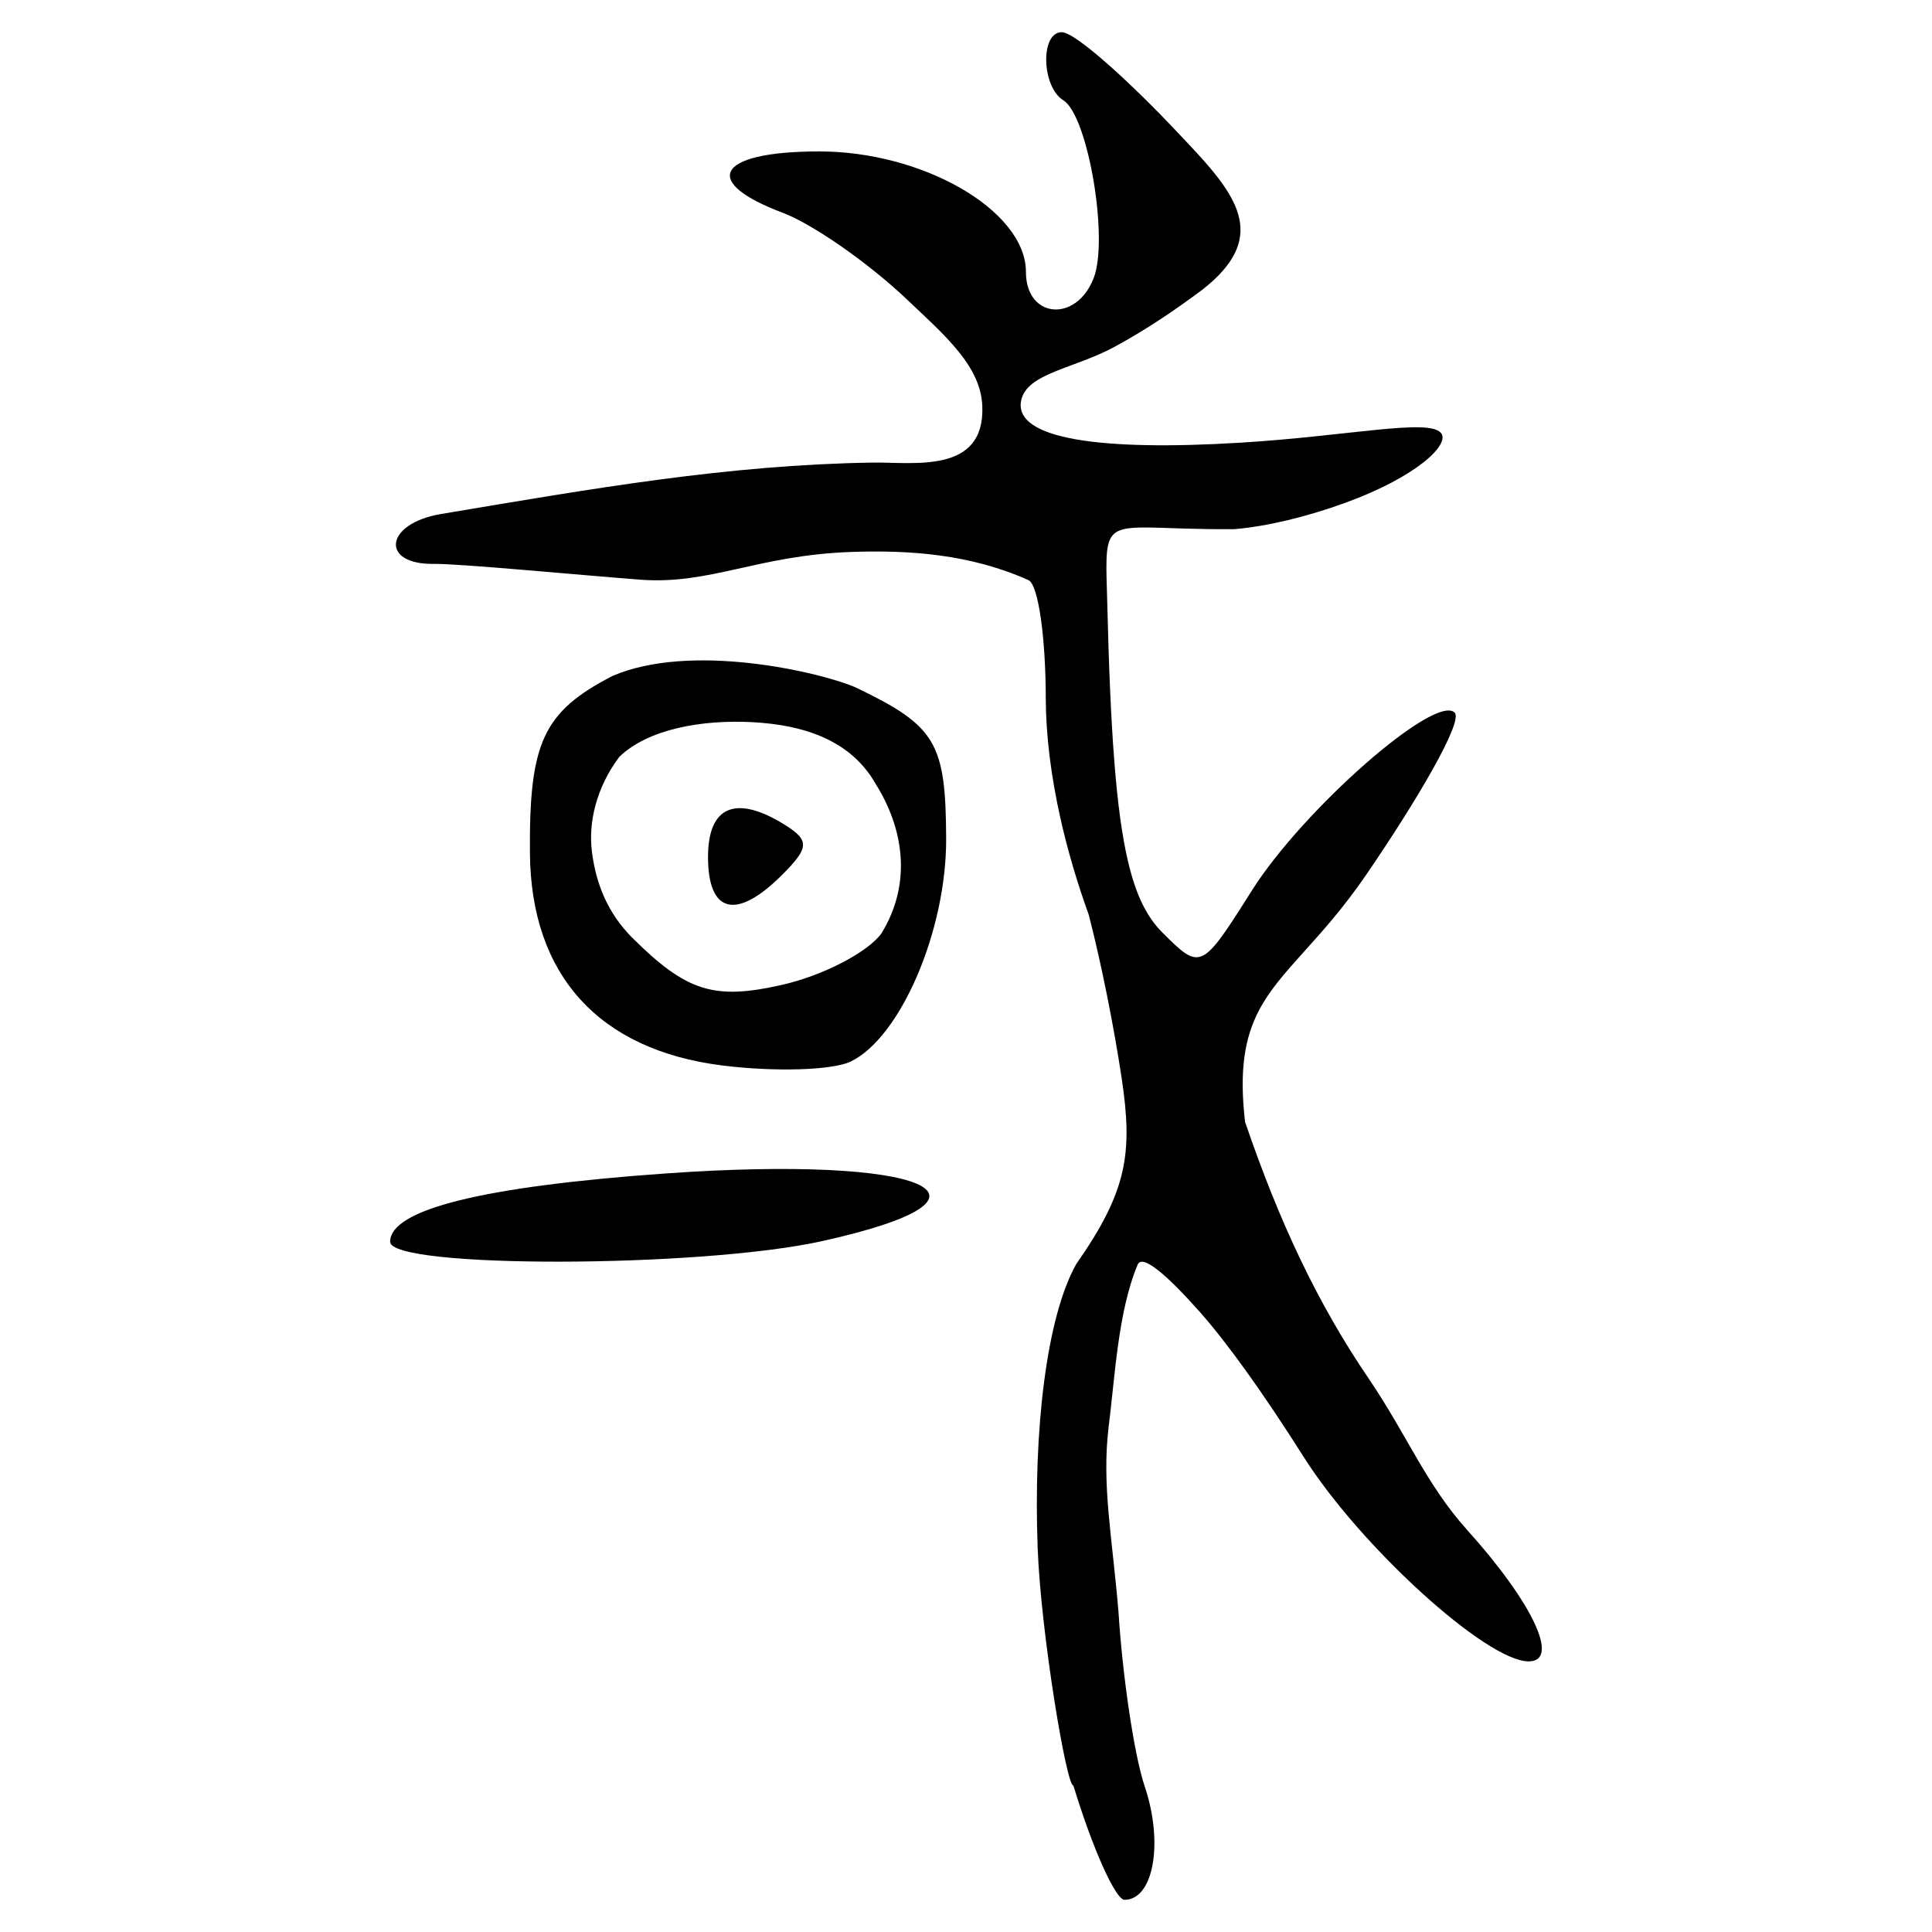 <?xml version="1.0" encoding="UTF-8" standalone="no"?>
<!-- Created with Inkscape (http://www.inkscape.org/) -->

<svg
   width="300"
   height="300"
   viewBox="0 0 79.375 79.375"
   version="1.1"
   id="svg5"
   inkscape:version="1.1 (c68e22c387, 2021-05-23)"
   sodipodi:docname="绘图-1 - 副本.svg"
   xmlns:inkscape="http://www.inkscape.org/namespaces/inkscape"
   xmlns:sodipodi="http://sodipodi.sourceforge.net/DTD/sodipodi-0.dtd"
   xmlns="http://www.w3.org/2000/svg"
   xmlns:svg="http://www.w3.org/2000/svg"
   xmlns:rdf="http://www.w3.org/1999/02/22-rdf-syntax-ns#">
  <sodipodi:namedview
     id="namedview7"
     pagecolor="#ffffff"
     bordercolor="#666666"
     borderopacity="1.0"
     inkscape:pageshadow="2"
     inkscape:pageopacity="0.0"
     inkscape:pagecheckerboard="0"
     inkscape:document-units="px"
     showgrid="false"
     units="px"
     width="300px"
     inkscape:zoom="1.2350798"
     inkscape:cx="85.01475"
     inkscape:cy="132.38011"
     inkscape:window-width="1280"
     inkscape:window-height="778"
     inkscape:window-x="-6"
     inkscape:window-y="-6"
     inkscape:window-maximized="1"
     inkscape:current-layer="layer1"
     showguides="false"
     inkscape:lockguides="false" />
  <defs
     id="defs2">
    <inkscape:perspective
       sodipodi:type="inkscape:persp3d"
       inkscape:vp_x="0 : 39.687501 : 1"
       inkscape:vp_y="0 : 1000 : 0"
       inkscape:vp_z="79.374998 : 39.687501 : 1"
       inkscape:persp3d-origin="39.687499 : 26.458334 : 1"
       id="perspective29286" />
    <pattern
       id="EMFhbasepattern"
       patternUnits="userSpaceOnUse"
       width="6"
       height="6"
       x="0"
       y="0" />
    <pattern
       id="EMFhbasepattern-3"
       patternUnits="userSpaceOnUse"
       width="6"
       height="6"
       x="0"
       y="0" />
    <pattern
       id="EMFhbasepattern-9"
       patternUnits="userSpaceOnUse"
       width="6"
       height="6"
       x="0"
       y="0" />
    <pattern
       id="EMFhbasepattern-98"
       patternUnits="userSpaceOnUse"
       width="6"
       height="6"
       x="0"
       y="0" />
    <pattern
       id="EMFhbasepattern-6"
       patternUnits="userSpaceOnUse"
       width="6"
       height="6"
       x="0"
       y="0" />
    <pattern
       id="EMFhbasepattern-69"
       patternUnits="userSpaceOnUse"
       width="6"
       height="6"
       x="0"
       y="0" />
    <pattern
       id="EMFhbasepattern-36"
       patternUnits="userSpaceOnUse"
       width="6"
       height="6"
       x="0"
       y="0" />
    <pattern
       id="EMFhbasepattern-60"
       patternUnits="userSpaceOnUse"
       width="6"
       height="6"
       x="0"
       y="0" />
    <pattern
       id="EMFhbasepattern-5"
       patternUnits="userSpaceOnUse"
       width="6"
       height="6"
       x="0"
       y="0" />
    <pattern
       id="EMFhbasepattern-981"
       patternUnits="userSpaceOnUse"
       width="6"
       height="6"
       x="0"
       y="0" />
    <pattern
       id="EMFhbasepattern-980"
       patternUnits="userSpaceOnUse"
       width="6"
       height="6"
       x="0"
       y="0" />
    <pattern
       id="EMFhbasepattern-2"
       patternUnits="userSpaceOnUse"
       width="6"
       height="6"
       x="0"
       y="0" />
    <pattern
       id="EMFhbasepattern-7"
       patternUnits="userSpaceOnUse"
       width="6"
       height="6"
       x="0"
       y="0" />
    <pattern
       id="EMFhbasepattern-0"
       patternUnits="userSpaceOnUse"
       width="6"
       height="6"
       x="0"
       y="0" />
    <pattern
       id="EMFhbasepattern-01"
       patternUnits="userSpaceOnUse"
       width="6"
       height="6"
       x="0"
       y="0" />
    <pattern
       id="EMFhbasepattern-61"
       patternUnits="userSpaceOnUse"
       width="6"
       height="6"
       x="0"
       y="0" />
    <pattern
       id="EMFhbasepattern-93"
       patternUnits="userSpaceOnUse"
       width="6"
       height="6"
       x="0"
       y="0" />
    <pattern
       id="EMFhbasepattern-8"
       patternUnits="userSpaceOnUse"
       width="6"
       height="6"
       x="0"
       y="0" />
  </defs>
  <g
     inkscape:label="图层 1"
     inkscape:groupmode="layer"
     id="layer1">
    <path
       style="fill:#000000;stroke-width:0.816"
       d="m 50.935,18.189 c 4.467,-0.272 7.743,-1.005 8.263,-0.406 0.4,0.461 -0.979,1.799 -3.913,2.869 -1.58,0.576 -3.222,0.975 -4.571,1.088 -3.395,0.028 -4.63,-0.317 -5.053,0.32 -0.263,0.395 -0.213,1.169 -0.172,2.644 0.129,5.363 0.365,8.626 0.86,10.711 0.334,1.407 0.786,2.277 1.404,2.895 1.573,1.573 1.608,1.557 3.675,-1.717 2.107,-3.338 7.543,-8.108 8.336,-7.315 0.364,0.364 -1.567,3.641 -3.631,6.656 -1.888,2.758 -3.548,3.913 -4.424,5.607 -0.567,1.097 -0.804,2.421 -0.556,4.554 0.696,2.031 1.437,3.9 2.284,5.668 0.825,1.722 1.751,3.348 2.833,4.931 1.547,2.293 2.334,4.306 4.008,6.164 2.665,2.959 3.843,5.399 2.525,5.399 -1.723,0 -6.898,-4.702 -9.238,-8.395 -1.683,-2.656 -3.136,-4.677 -4.267,-5.958 -1.29,-1.452 -2.361,-2.416 -2.559,-1.945 -0.815,1.938 -0.935,4.679 -1.195,6.692 -0.279,2.371 0.145,4.442 0.408,7.565 0.169,2.694 0.653,5.918 1.074,7.165 0.786,2.324 0.37,4.671 -0.826,4.671 -0.369,0 -1.315,-2.112 -2.101,-4.694 l 8e-6,-10e-7 c -0.282,0.056 -1.34,-6.319 -1.467,-9.751 -0.18,-4.83 0.353,-9.481 1.586,-11.676 1.054,-1.506 1.635,-2.649 1.895,-3.799 0.258,-1.141 0.2,-2.291 -0.026,-3.811 -0.323,-2.142 -0.835,-4.722 -1.357,-6.741 -0.475,-1.311 -0.875,-2.667 -1.174,-4.011 -0.37,-1.667 -0.583,-3.317 -0.591,-4.842 0,-2.449 -0.293,-4.705 -0.714,-4.894 -2.388,-1.068 -4.888,-1.241 -7.286,-1.156 -3.864,0.137 -5.8,1.36 -8.685,1.137 -2.669,-0.206 -7.423,-0.661 -8.455,-0.647 -2.222,0.031 -2.019,-1.661 0.288,-2.048 6.324,-1.062 11.778,-2.017 17.711,-2.114 1.696,-0.028 4.655,0.493 4.533,-2.332 -0.07,-1.642 -1.535,-2.891 -3.107,-4.381 C 35.68,10.802 33.385,9.203 32.15,8.738 30.499,8.117 29.817,7.509 30.024,7.046 30.246,6.55 31.49,6.221 33.657,6.221 c 2.112,0 4.199,0.591 5.776,1.489 1.632,0.93 2.717,2.189 2.717,3.464 0,0.802 0.363,1.3 0.837,1.473 0.66,0.24 1.535,-0.15 1.949,-1.23 0.303,-0.791 0.253,-2.4 0.005,-3.913 C 44.68,5.919 44.203,4.44 43.689,4.123 42.787,3.565 42.732,1.323 43.621,1.323 c 0.576,0 2.927,2.159 4.842,4.206 1.214,1.276 2.241,2.38 2.459,3.486 0.182,0.924 -0.201,1.849 -1.51,2.877 -1.099,0.822 -2.292,1.636 -3.619,2.356 -1.65,0.896 -3.609,1.083 -3.839,2.203 -0.329,1.608 3.355,2.081 8.981,1.738 z M 16.029,51.018 c 0,-1.33 3.816,-2.276 11.327,-2.808 10.687,-0.757 14.649,0.956 6.427,2.779 -5.019,1.113 -17.754,1.133 -17.754,0.029 z m 9.918,-12.521 c 2.255,2.255 3.395,2.594 6.163,1.97 1.682,-0.379 3.527,-1.331 4.1,-2.115 1.305,-2.12 0.872,-4.392 -0.238,-6.151 -1.029,-1.812 -2.984,-2.42 -5.057,-2.531 -2.087,-0.111 -4.292,0.285 -5.47,1.424 -0.939,1.25 -1.277,2.679 -1.128,3.885 0.17,1.371 0.675,2.549 1.63,3.518 z m 9.264,-10.228 c 3.244,1.565 3.646,2.245 3.661,6.191 0.014,3.768 -1.876,8.174 -3.927,9.155 -0.752,0.359 -3.131,0.43 -5.288,0.157 -5.06,-0.64 -7.842,-3.714 -7.885,-8.711 -0.039,-4.561 0.546,-5.818 3.393,-7.291 1.602,-0.689 3.692,-0.735 5.569,-0.534 2.056,0.221 3.856,0.739 4.476,1.033 z m -6.122,6.929 c 0,-2.098 1.167,-2.568 3.193,-1.286 0.979,0.62 0.957,0.925 -0.146,2.028 -1.88,1.88 -3.048,1.596 -3.048,-0.742 z"
       id="path52394"
       sodipodi:nodetypes="ssscscsssssscscssscsccssssscsccscsssssssssssssssssscscsssscssscccscscccsssscscssssss" />
  </g>
  <g
     inkscape:groupmode="layer"
     id="layer2"
     inkscape:label="图层 2" />
</svg>
